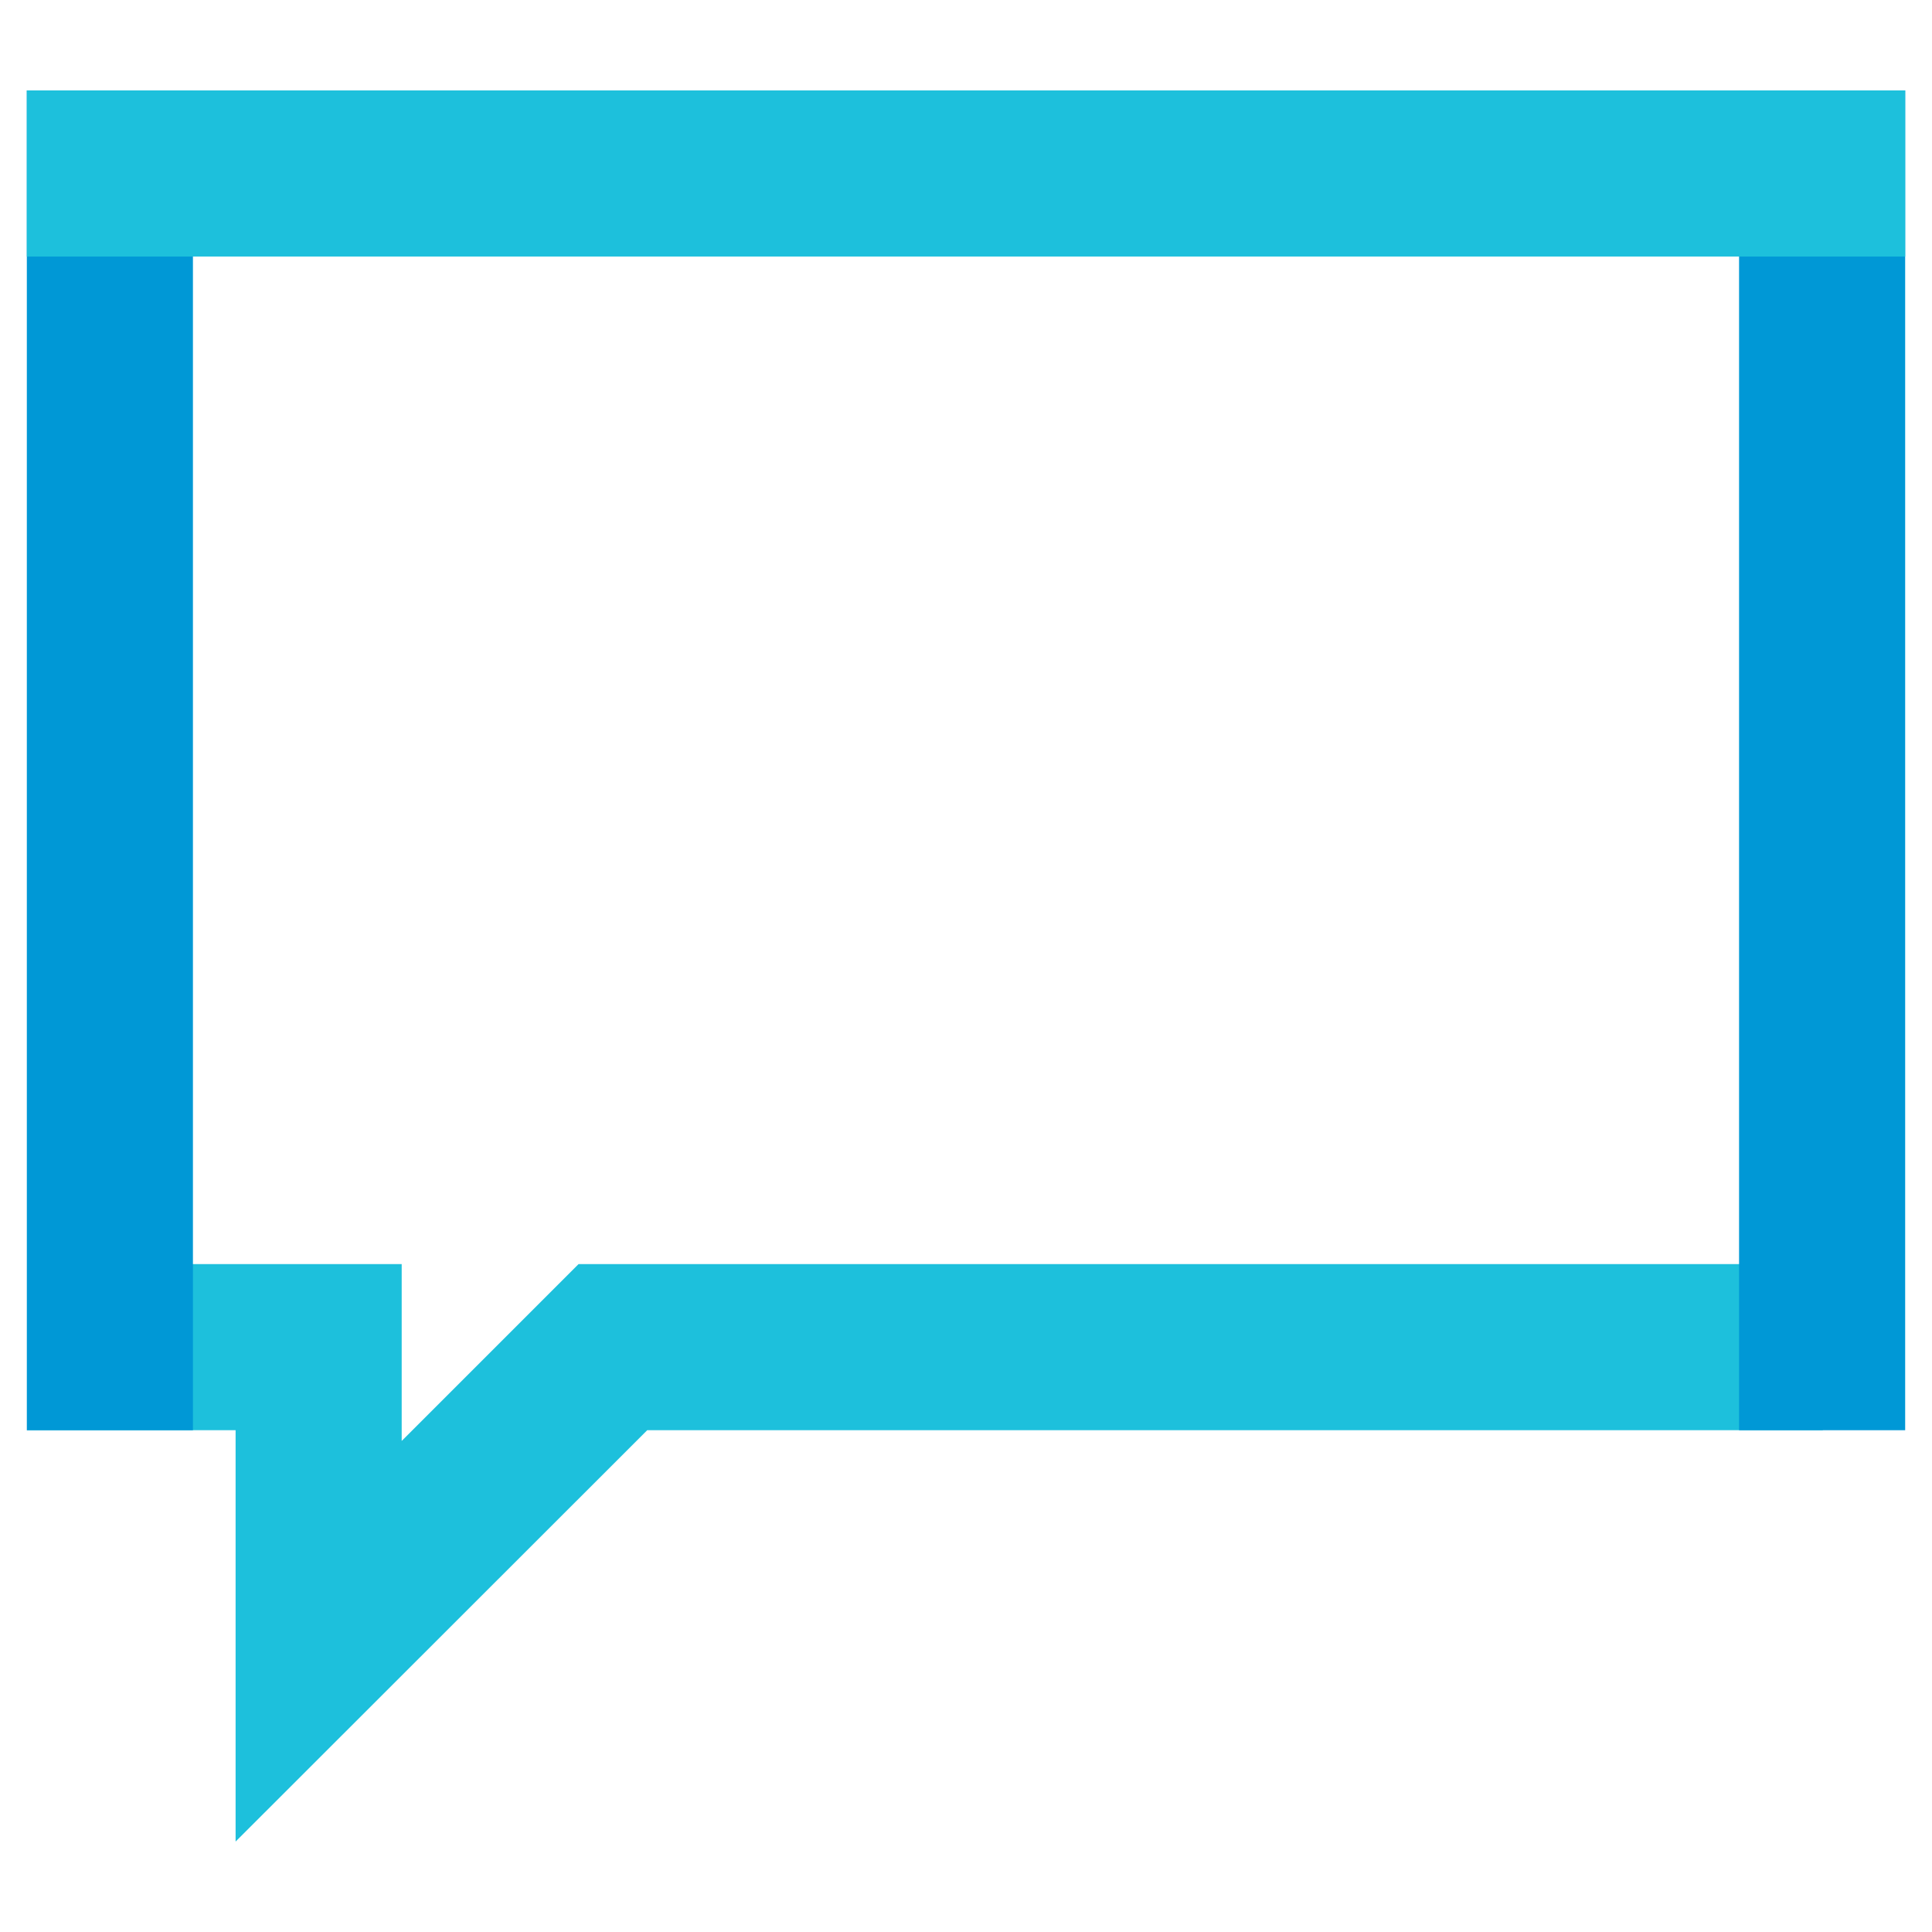 <?xml version="1.0" encoding="UTF-8"?><svg id="Layer_1" xmlns="http://www.w3.org/2000/svg" viewBox="0 0 72 72"><defs><style>.cls-1{fill:#1dc0dc;}.cls-2{fill:#0098d6;}</style></defs><g id="Speech_Bubble_-_Colour"><polygon class="cls-1" points="21.56 47.11 14.97 53.7 14.97 47.11 4.09 47.11 1 53.3 1.14 53.3 8.78 53.3 8.78 68.63 24.12 53.3 67.93 53.3 67.93 47.11 21.56 47.11"/><rect class="cls-2" x="64.81" y="3.37" width="6.19" height="49.93"/><rect class="cls-2" x="1" y="3.37" width="6.19" height="49.93"/><rect class="cls-1" x="1" y="3.37" width="70" height="6.19"/></g></svg>